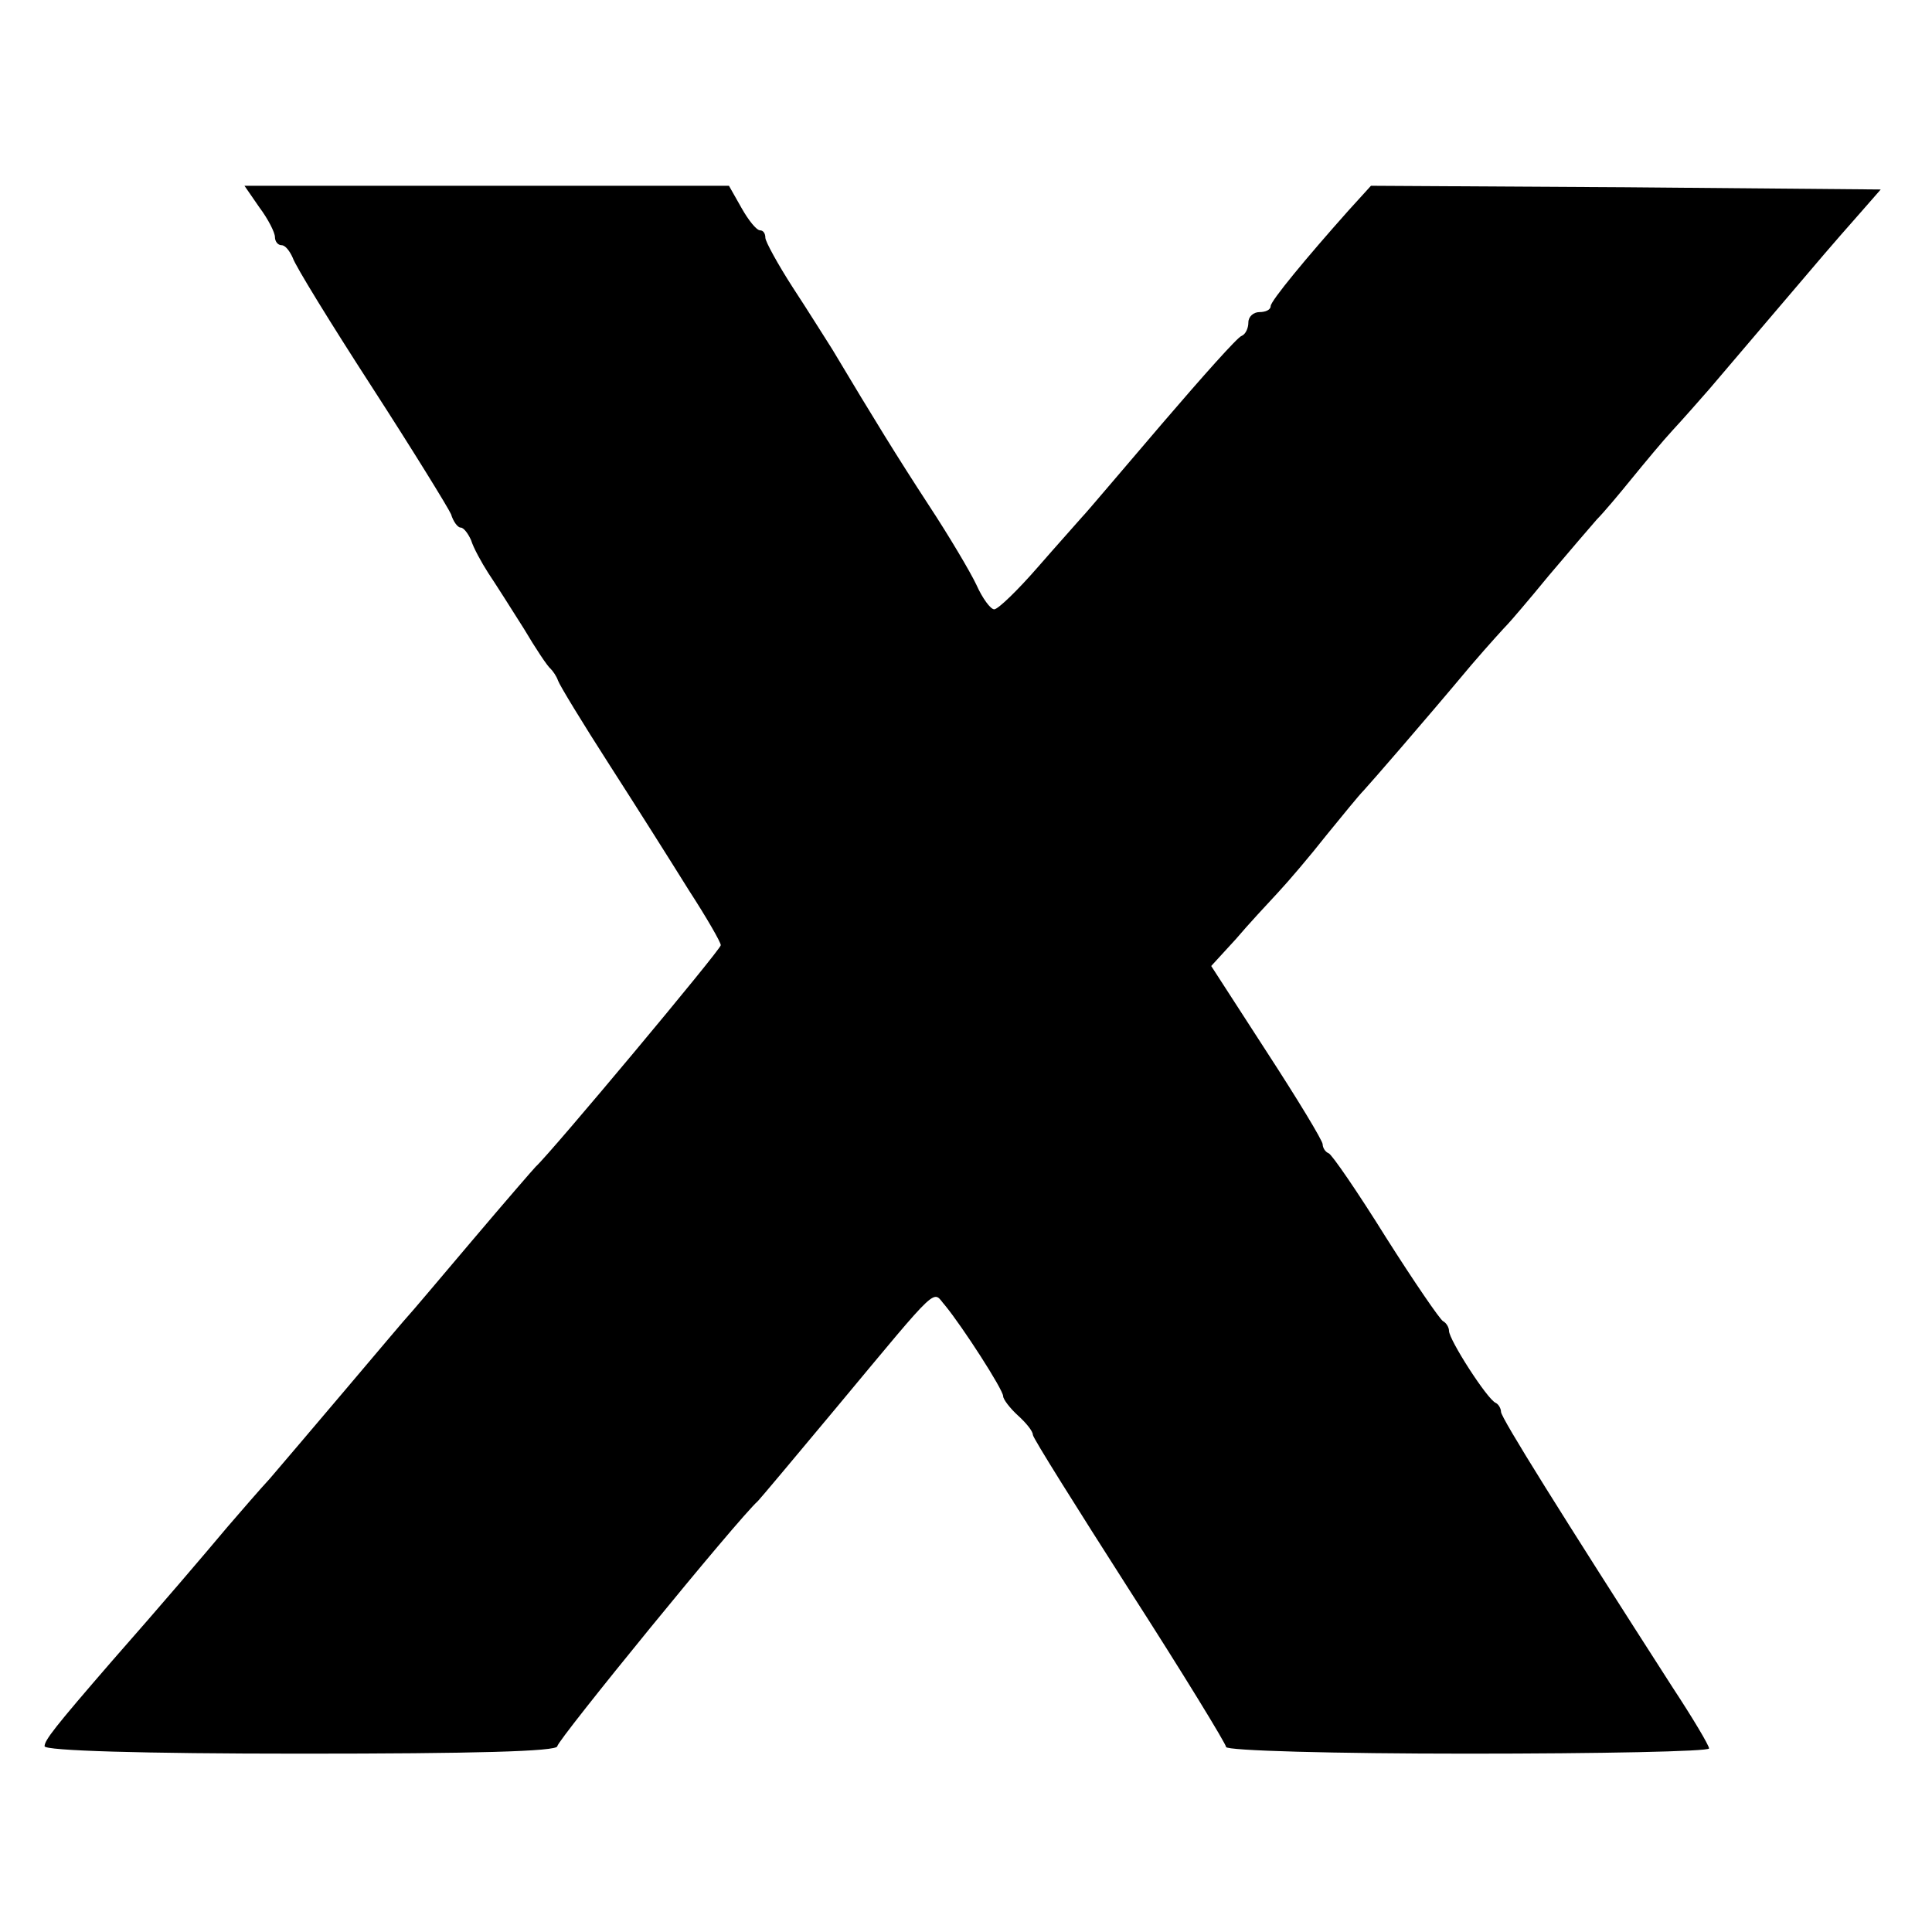 <?xml version="1.0" standalone="no"?>
<!DOCTYPE svg PUBLIC "-//W3C//DTD SVG 20010904//EN"
 "http://www.w3.org/TR/2001/REC-SVG-20010904/DTD/svg10.dtd">
<svg version="1.0" xmlns="http://www.w3.org/2000/svg"
 width="260pt" height="260pt" viewBox="0 0 260 260"
 preserveAspectRatio="xMidYMid meet">
<g transform="translate(0,260) scale(0.1,-0.1)"
fill="#000000" stroke="none">
<path d="M349 2321 c12 -16 21 -34 21 -40 0 -6 4 -11 9 -11 5 0 11 -8 15 -17
3 -10 51 -88 106 -173 55 -85 103 -163 107 -172 3 -10 9 -18 13 -18 4 0 10 -8
14 -17 3 -10 14 -30 23 -44 10 -15 31 -48 48 -75 16 -27 32 -51 36 -54 3 -3 8
-10 10 -16 2 -6 33 -57 69 -113 36 -56 84 -132 107 -169 24 -37 43 -70 43 -74
0 -6 -229 -280 -249 -298 -3 -3 -42 -48 -86 -100 -44 -52 -82 -97 -85 -100 -3
-3 -41 -48 -85 -100 -44 -52 -90 -106 -102 -120 -13 -14 -38 -43 -57 -65 -31
-37 -89 -105 -155 -180 -78 -90 -91 -107 -91 -115 0 -6 130 -10 345 -10 233 0
345 3 345 10 0 8 243 306 270 330 3 3 50 59 105 125 144 173 129 158 147 138
23 -28 78 -113 78 -122 0 -4 9 -16 20 -26 11 -10 20 -21 20 -26 0 -4 59 -98
130 -209 72 -112 130 -207 130 -211 0 -5 146 -9 325 -9 179 0 325 3 325 7 0 4
-22 41 -49 82 -149 232 -231 363 -231 371 0 4 -3 10 -7 12 -11 4 -63 85 -63
97 0 5 -4 11 -8 13 -4 2 -39 53 -77 113 -38 61 -73 112 -77 113 -5 2 -8 8 -8
12 0 5 -34 61 -75 124 l-75 116 33 36 c17 20 43 48 57 63 14 15 43 49 65 77
22 27 44 54 50 60 11 12 78 89 145 169 24 28 46 52 49 55 3 3 28 32 55 65 28
33 57 67 65 76 9 9 30 34 47 55 18 22 42 51 55 65 13 14 35 39 49 55 35 41
131 154 155 182 11 13 33 38 48 55 l28 32 -343 3 -343 2 -30 -33 c-57 -64
-105 -122 -105 -129 0 -5 -7 -8 -15 -8 -8 0 -15 -6 -15 -14 0 -8 -4 -16 -9
-18 -5 -1 -53 -55 -107 -118 -54 -63 -102 -120 -108 -126 -6 -7 -33 -37 -60
-68 -27 -31 -53 -56 -58 -56 -5 0 -16 15 -24 33 -8 17 -37 66 -64 107 -43 66
-72 113 -130 210 -9 14 -32 51 -53 83 -20 31 -37 62 -37 67 0 6 -3 10 -7 10
-5 0 -16 14 -25 30 l-17 30 -326 0 -326 0 20 -29z"/>
</g>
</svg>
